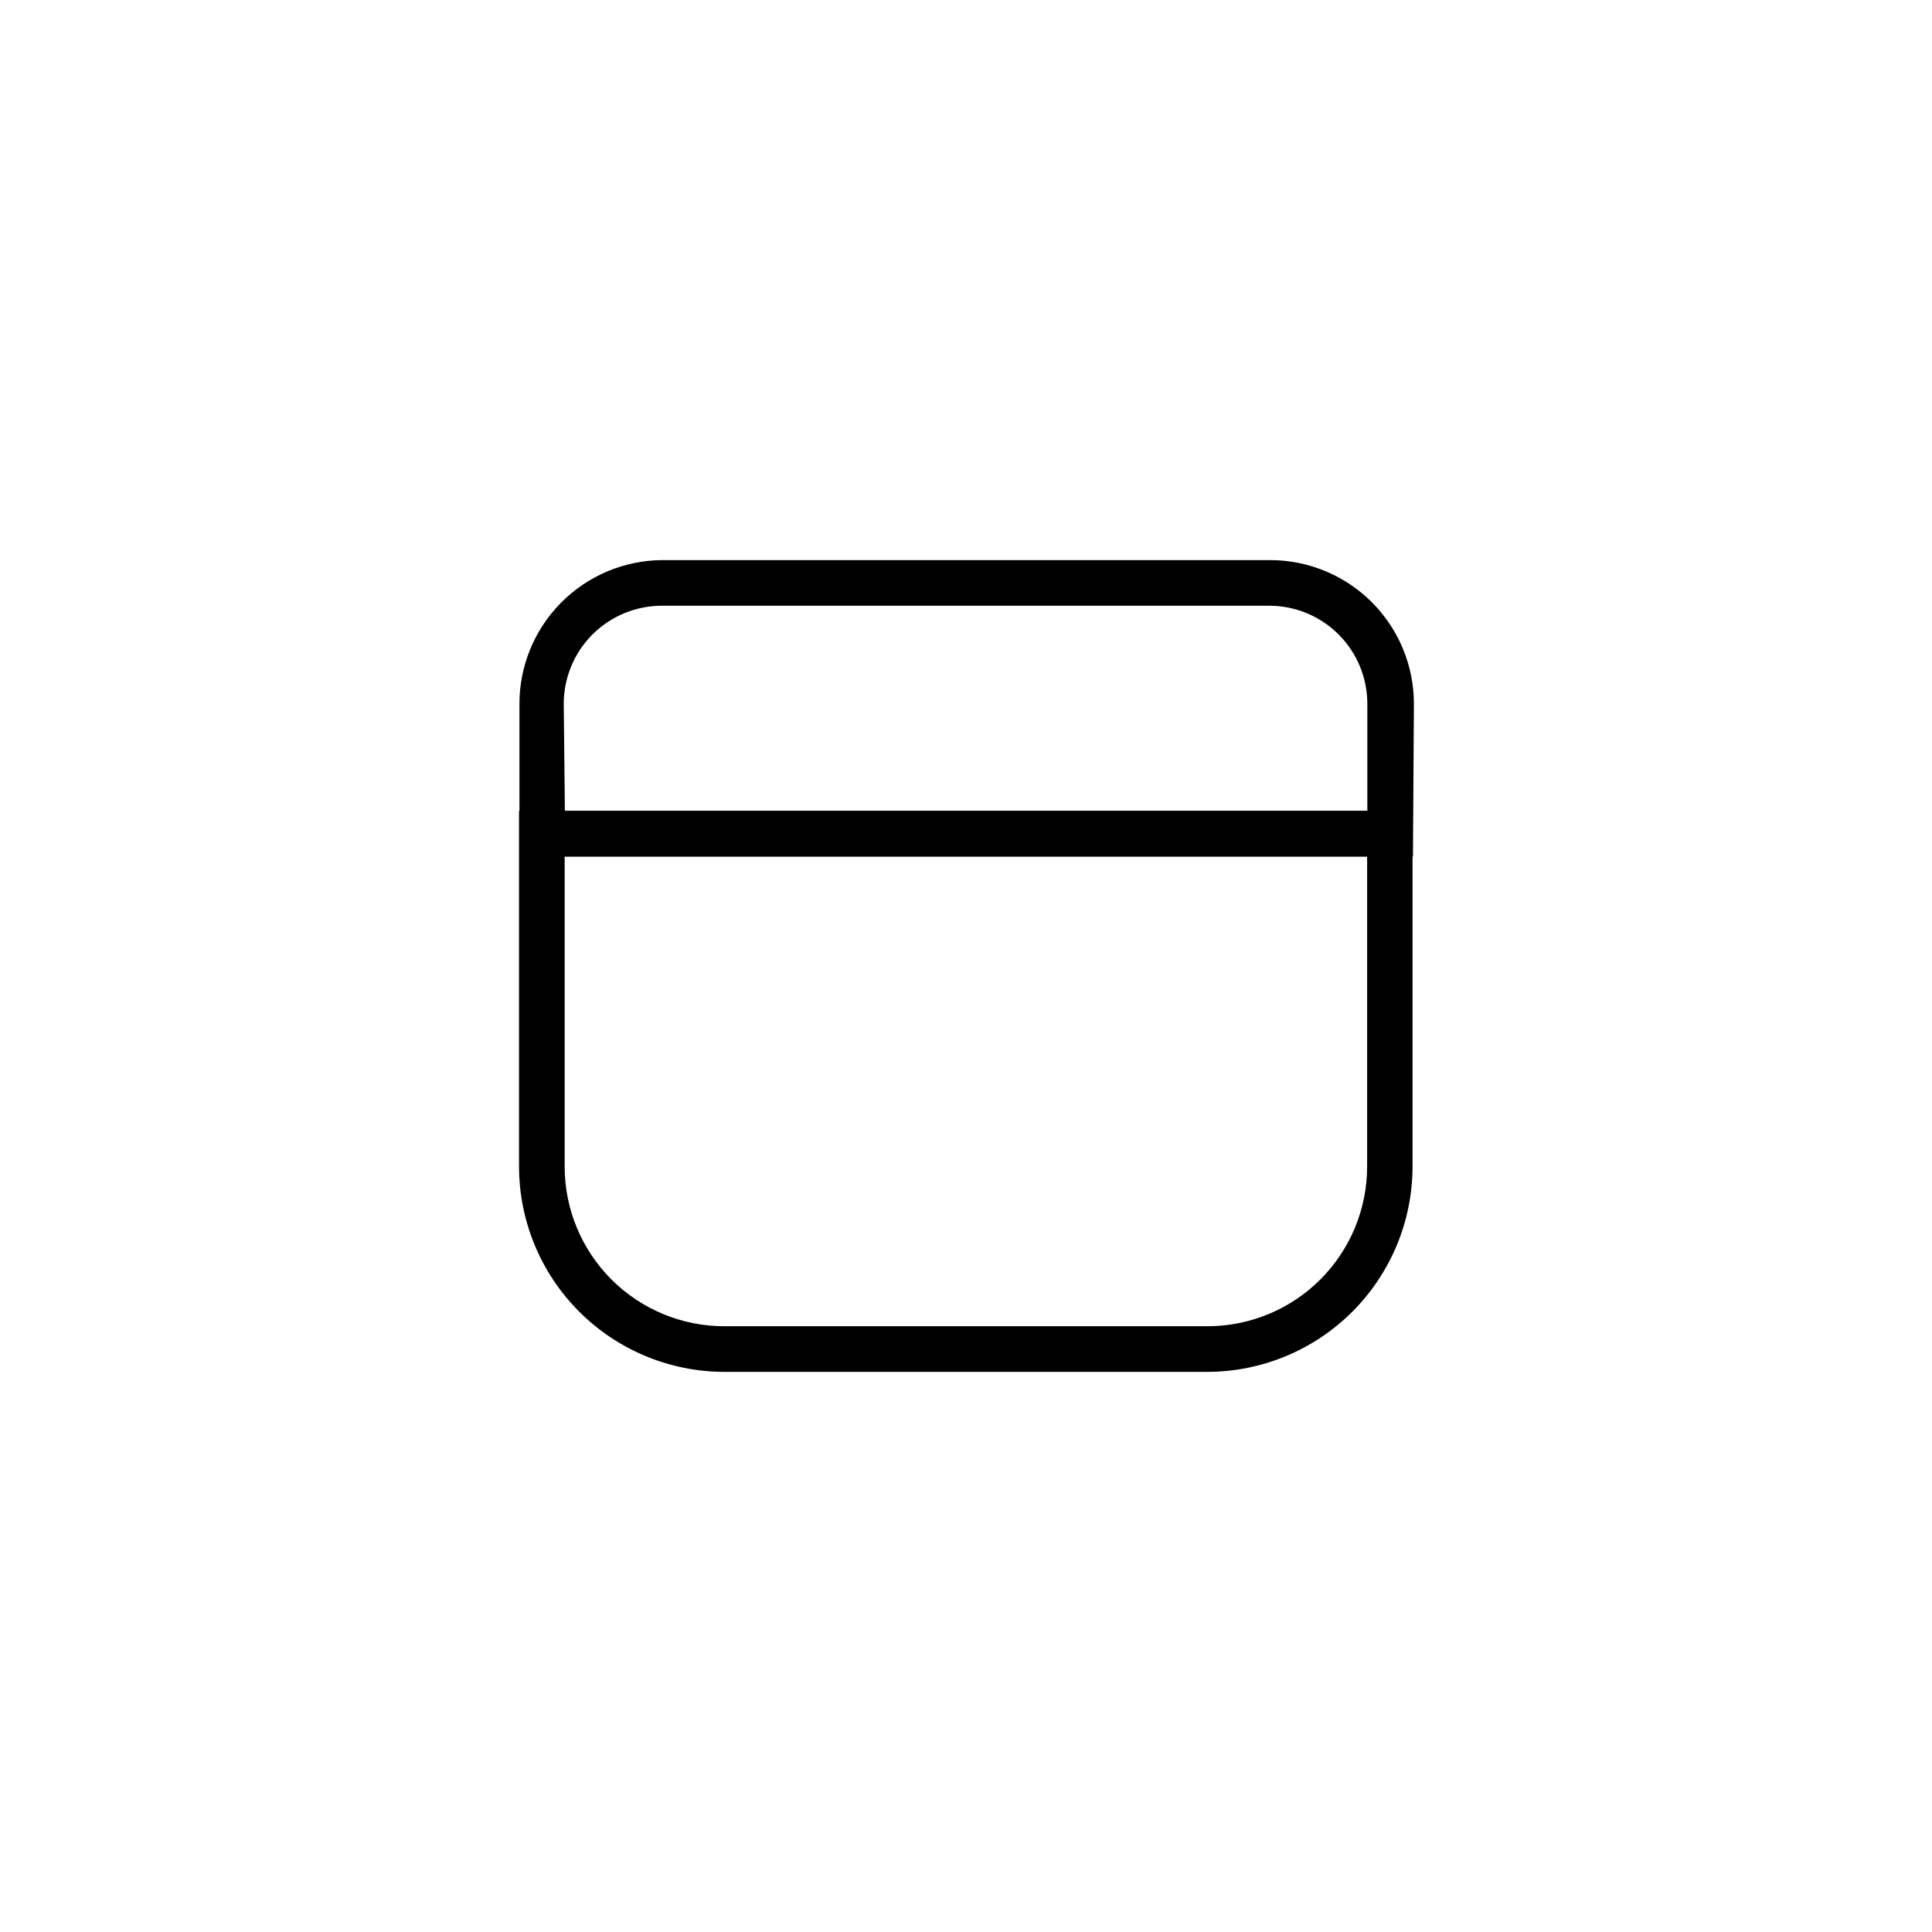<?xml version="1.0" encoding="UTF-8"?>
<!-- Uploaded to: SVG Repo, www.svgrepo.com, Generator: SVG Repo Mixer Tools -->
<svg fill="#000000" width="800px" height="800px" version="1.1" viewBox="144 144 512 512" xmlns="http://www.w3.org/2000/svg">
 <g>
  <path d="m518.45 370.98h-236.79v-40.305h-0.004c-0.039-10.07 3.906-19.742 10.98-26.906 7.07-7.168 16.691-11.242 26.758-11.336h161.22c10.102 0 19.789 4.016 26.93 11.156 7.144 7.144 11.156 16.832 11.156 26.934zm-224.75-12.09 212.66-0.004v-28.363c0-6.852-2.703-13.426-7.523-18.293-4.82-4.871-11.367-7.637-18.219-7.703h-161.22c-6.894 0-13.508 2.738-18.383 7.613s-7.617 11.488-7.617 18.383z"/>
  <path d="m464.03 507.56h-128.07c-14.426-0.016-28.258-5.75-38.461-15.953-10.199-10.199-15.938-24.031-15.949-38.457v-94.266h236.79v94.266c-0.012 14.406-5.738 28.223-15.918 38.422-10.176 10.199-23.984 15.949-38.395 15.988zm-170.39-136.58v82.172c0 11.215 4.453 21.969 12.379 29.906 7.926 7.934 18.676 12.398 29.891 12.41h128.12c11.215-0.012 21.969-4.477 29.895-12.41 7.926-7.938 12.375-18.691 12.375-29.906v-82.172z"/>
 </g>
</svg>